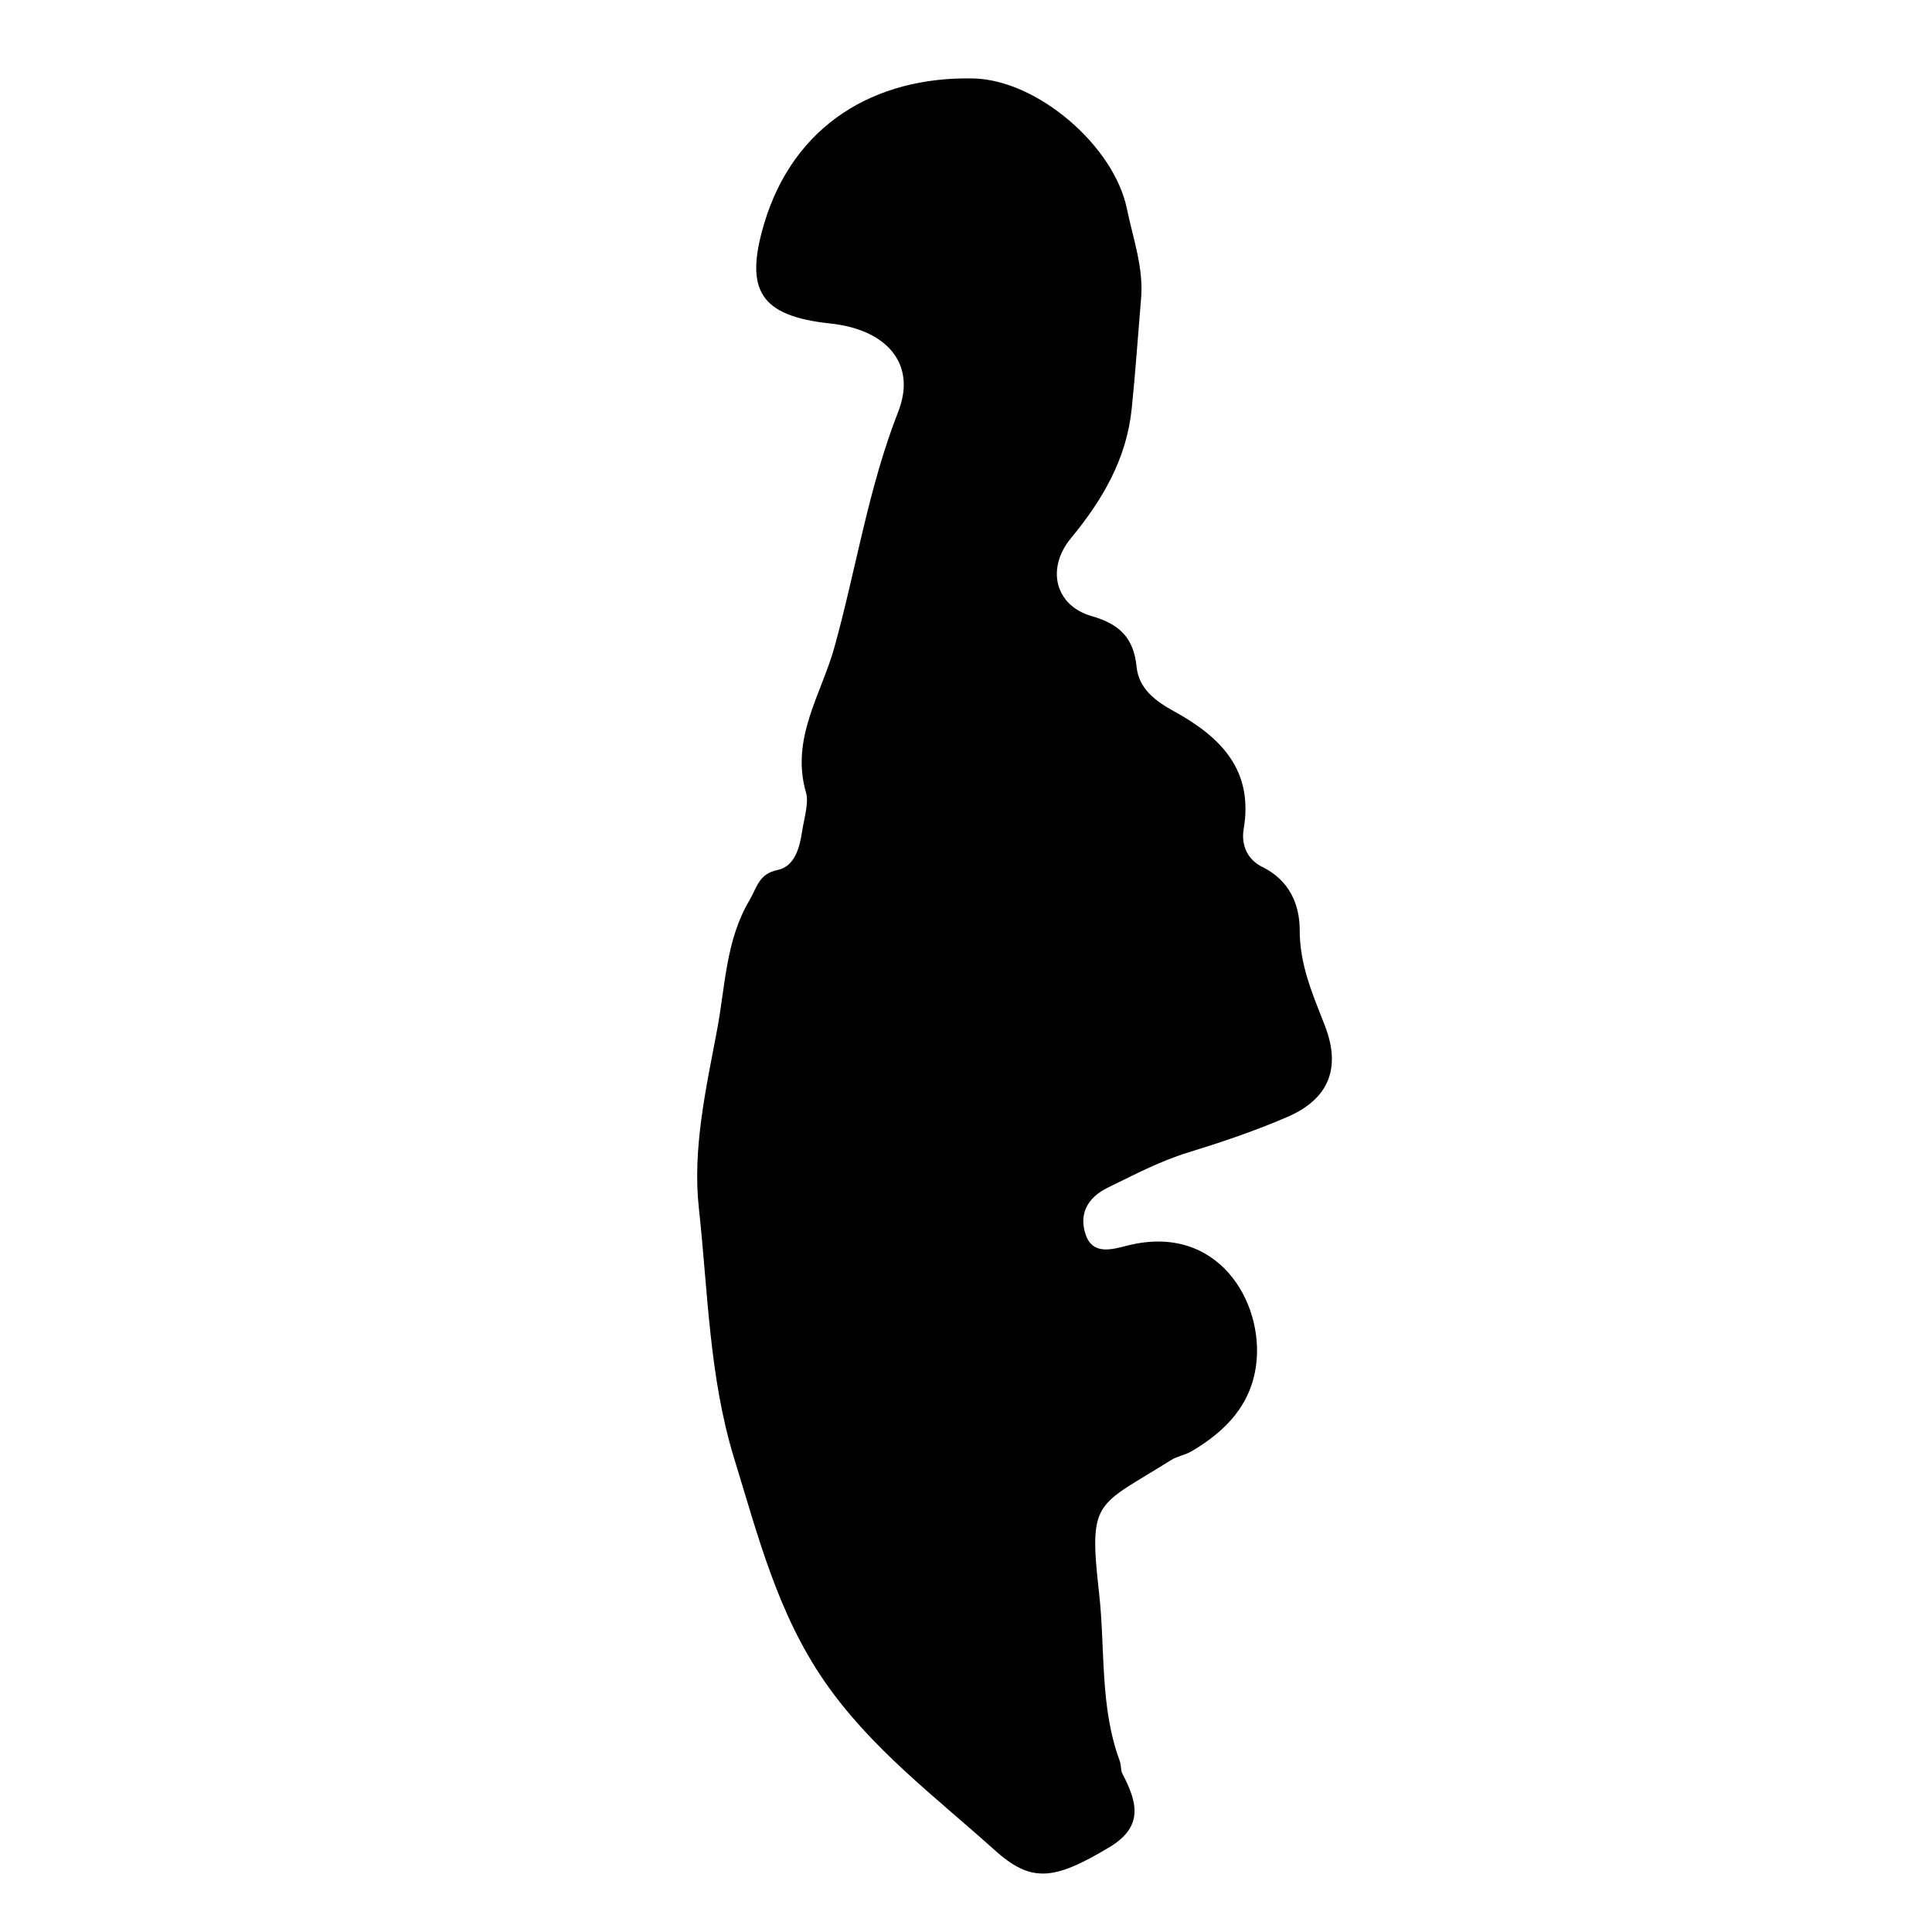 <?xml version="1.0" encoding="iso-8859-1"?>
<!-- Generator: Adobe Illustrator 16.0.0, SVG Export Plug-In . SVG Version: 6.00 Build 0)  -->
<!DOCTYPE svg PUBLIC "-//W3C//DTD SVG 1.1//EN" "http://www.w3.org/Graphics/SVG/1.1/DTD/svg11.dtd">
<svg version="1.1" id="Layer_1" xmlns="http://www.w3.org/2000/svg" xmlns:xlink="http://www.w3.org/1999/xlink" x="0px" y="0px"
	 width="300px" height="300px" viewBox="0 0 300 300" style="enable-background:new 0 0 300 300;" xml:space="preserve">
<g>
	<g>
		<path style="fill:none;" d="M151,301c-48.833,0-97.667-0.034-146.5,0.083c-2.982,0.008-3.584-0.601-3.582-3.583
			c0.099-97.667,0.099-195.333,0-293C0.916,1.519,1.518,0.915,4.5,0.918c97.667,0.1,195.333,0.1,293,0
			c2.981-0.003,3.585,0.6,3.582,3.582c-0.1,97.666-0.1,195.333,0,293c0.003,2.981-0.599,3.591-3.582,3.583
			C248.667,300.966,199.833,301,151,301z M177.16,46.656c0.504-4.952-1.217-9.563-2.184-14.275
			c-1.993-9.719-13.896-19.995-23.853-20.202c-15.326-0.319-27.911,7.223-32.477,22.585c-3.078,10.354-0.572,14.316,10.287,15.467
			c8.709,0.923,13.469,6.229,10.536,13.716c-4.659,11.892-6.526,24.415-9.909,36.576c-2.042,7.344-6.85,14.179-4.392,22.592
			c0.452,1.546-0.326,4.036-0.626,6.026c-0.343,2.267-1.054,5.387-3.795,5.948c-2.932,0.601-3.178,2.681-4.356,4.671
			c-3.713,6.269-3.754,13.339-5.037,20.129c-1.729,9.158-3.841,18.519-2.837,27.705c1.423,13.007,1.594,26.256,5.506,38.946
			c3.667,11.896,6.68,23.91,13.97,34.487c7.231,10.492,17.191,17.92,26.42,26.222c5.697,5.124,9.15,4.802,17.864-0.423
			c5.402-3.239,4.28-7.065,2.011-11.396c-0.296-0.563-0.172-1.332-0.4-1.947c-3.142-8.462-2.242-17.402-3.226-26.124
			c-1.657-14.7-0.452-13.333,11.178-20.639c0.973-0.611,2.211-0.793,3.205-1.38c5.222-3.083,9.225-7.136,10.017-13.492
			c1.206-9.677-5.96-22.011-20.029-18.43c-2.334,0.594-5.361,1.524-6.453-1.715c-1.079-3.201,0.271-5.756,3.493-7.317
			c4.042-1.96,7.983-4.062,12.324-5.4c5.245-1.615,10.479-3.373,15.509-5.551c6.529-2.826,8.352-7.68,5.799-14.226
			c-1.863-4.778-3.897-9.384-3.889-14.781c0.006-4.009-1.629-7.766-5.792-9.803c-2.306-1.129-3.332-3.384-2.907-5.888
			c1.557-9.17-3.559-14.289-10.758-18.255c-2.837-1.563-5.521-3.446-5.874-6.967c-0.439-4.404-2.583-6.588-6.93-7.832
			c-5.778-1.653-7.119-7.442-3.261-12.112c4.86-5.882,8.623-12.273,9.427-20.021C176.305,57.93,176.688,52.288,177.16,46.656z"/>
		<path style="fill-rule:evenodd;clip-rule:evenodd;" d="M177.16,46.656c-0.473,5.632-0.855,11.273-1.438,16.895
			c-0.804,7.748-4.566,14.14-9.427,20.021c-3.858,4.67-2.518,10.459,3.261,12.112c4.347,1.244,6.49,3.428,6.93,7.832
			c0.353,3.521,3.037,5.403,5.874,6.967c7.199,3.966,12.314,9.085,10.758,18.255c-0.425,2.504,0.602,4.759,2.907,5.888
			c4.163,2.037,5.798,5.794,5.792,9.803c-0.009,5.397,2.025,10.003,3.889,14.781c2.553,6.546,0.73,11.399-5.799,14.226
			c-5.03,2.178-10.264,3.936-15.509,5.551c-4.341,1.338-8.282,3.44-12.324,5.4c-3.222,1.562-4.572,4.116-3.493,7.317
			c1.092,3.239,4.119,2.309,6.453,1.715c14.069-3.581,21.235,8.753,20.029,18.43c-0.792,6.356-4.795,10.409-10.017,13.492
			c-0.994,0.587-2.232,0.769-3.205,1.38c-11.63,7.306-12.835,5.938-11.178,20.639c0.983,8.722,0.084,17.662,3.226,26.124
			c0.229,0.615,0.104,1.384,0.4,1.947c2.27,4.33,3.392,8.156-2.011,11.396c-8.714,5.225-12.167,5.547-17.864,0.423
			c-9.229-8.302-19.188-15.729-26.42-26.222c-7.29-10.577-10.302-22.591-13.97-34.487c-3.912-12.69-4.083-25.939-5.506-38.946
			c-1.004-9.187,1.107-18.547,2.837-27.705c1.282-6.79,1.324-13.86,5.037-20.129c1.179-1.99,1.424-4.07,4.356-4.671
			c2.742-0.562,3.452-3.682,3.795-5.948c0.301-1.99,1.078-4.48,0.626-6.026c-2.458-8.413,2.349-15.248,4.392-22.592
			c3.383-12.161,5.25-24.685,9.909-36.576c2.933-7.487-1.827-12.793-10.536-13.716c-10.859-1.15-13.365-5.112-10.287-15.467
			c4.565-15.362,17.15-22.904,32.477-22.585c9.956,0.207,21.859,10.483,23.853,20.202C175.943,37.093,177.664,41.704,177.16,46.656z
			"/>
	</g>
</g>
</svg>
